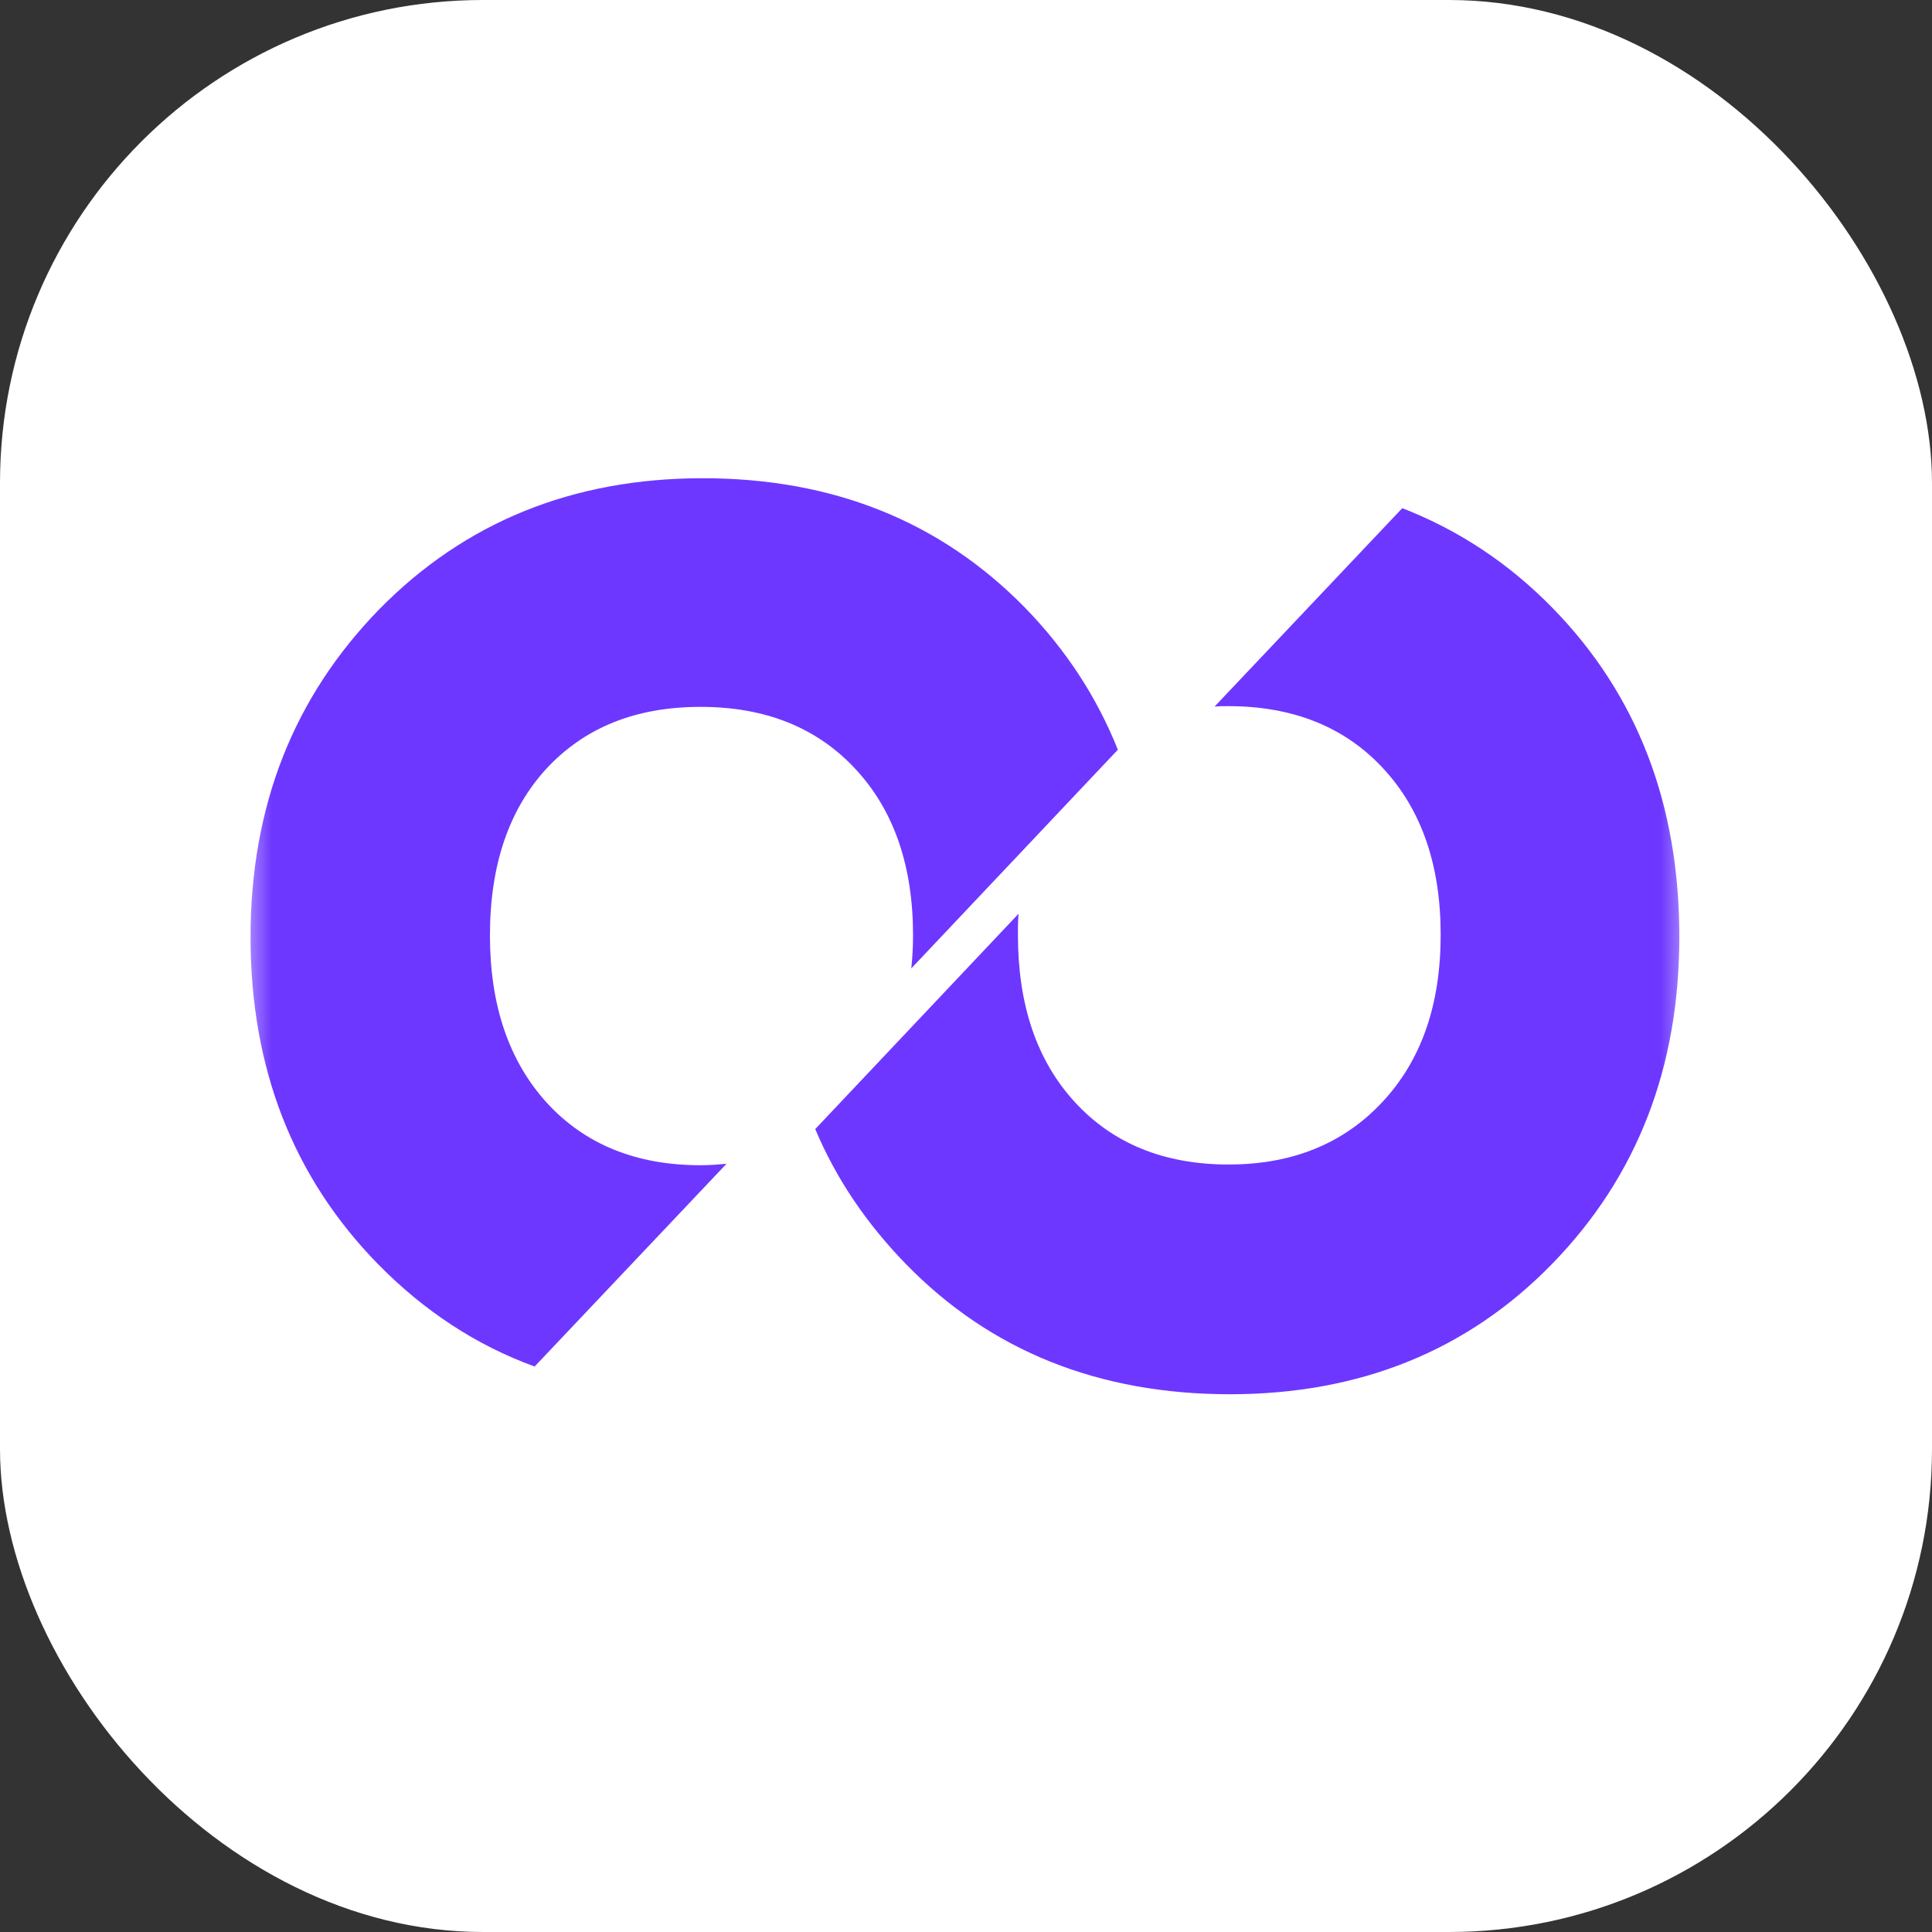 <svg width="32" height="32" viewBox="0 0 32 32" fill="none" xmlns="http://www.w3.org/2000/svg">
<rect x="0" y="0" width="32" height="32" fill="#333333" stroke="none"/>
<rect width="32" height="32" rx="8" fill="white"/>
<mask id="mask0_780_487" style="mask-type:alpha" maskUnits="userSpaceOnUse" x="4" y="4" width="24" height="24">
<path d="M4 4H28V28H4V4Z" fill="#6E37FF"/>
</mask>
<g mask="url(#mask0_780_487)">
<path d="M18.515 12.418C18.167 11.543 17.652 10.76 16.981 10.069C15.58 8.637 13.798 7.921 11.639 7.921C9.486 7.921 7.698 8.649 6.28 10.093C4.862 11.549 4.15 13.354 4.15 15.52C4.15 17.691 4.851 19.496 6.263 20.94C7.021 21.711 7.883 22.28 8.855 22.634L12.033 19.276C11.894 19.288 11.755 19.3 11.604 19.3C10.534 19.3 9.683 18.952 9.052 18.26C8.427 17.569 8.115 16.645 8.115 15.495C8.115 14.333 8.427 13.409 9.052 12.73C9.683 12.051 10.528 11.708 11.604 11.708C12.675 11.708 13.532 12.051 14.168 12.736C14.805 13.421 15.123 14.339 15.123 15.495C15.123 15.685 15.112 15.862 15.094 16.04L18.515 12.418Z" fill="#6E37FF"/>
<path d="M25.714 10.069C24.991 9.329 24.157 8.778 23.226 8.417L20.118 11.702C20.193 11.696 20.268 11.696 20.343 11.696C21.414 11.696 22.271 12.039 22.907 12.724C23.544 13.409 23.862 14.327 23.862 15.483C23.862 16.639 23.544 17.557 22.901 18.248C22.259 18.939 21.408 19.288 20.349 19.288C19.279 19.288 18.428 18.939 17.797 18.248C17.166 17.557 16.86 16.633 16.86 15.483C16.86 15.367 16.86 15.25 16.871 15.134L13.503 18.701C13.85 19.527 14.354 20.267 15.002 20.934C16.408 22.378 18.202 23.093 20.372 23.093C22.525 23.093 24.308 22.371 25.708 20.934C27.115 19.49 27.815 17.685 27.815 15.514C27.815 13.317 27.115 11.5 25.714 10.069Z" fill="#6E37FF"/>
</g>
</svg>
